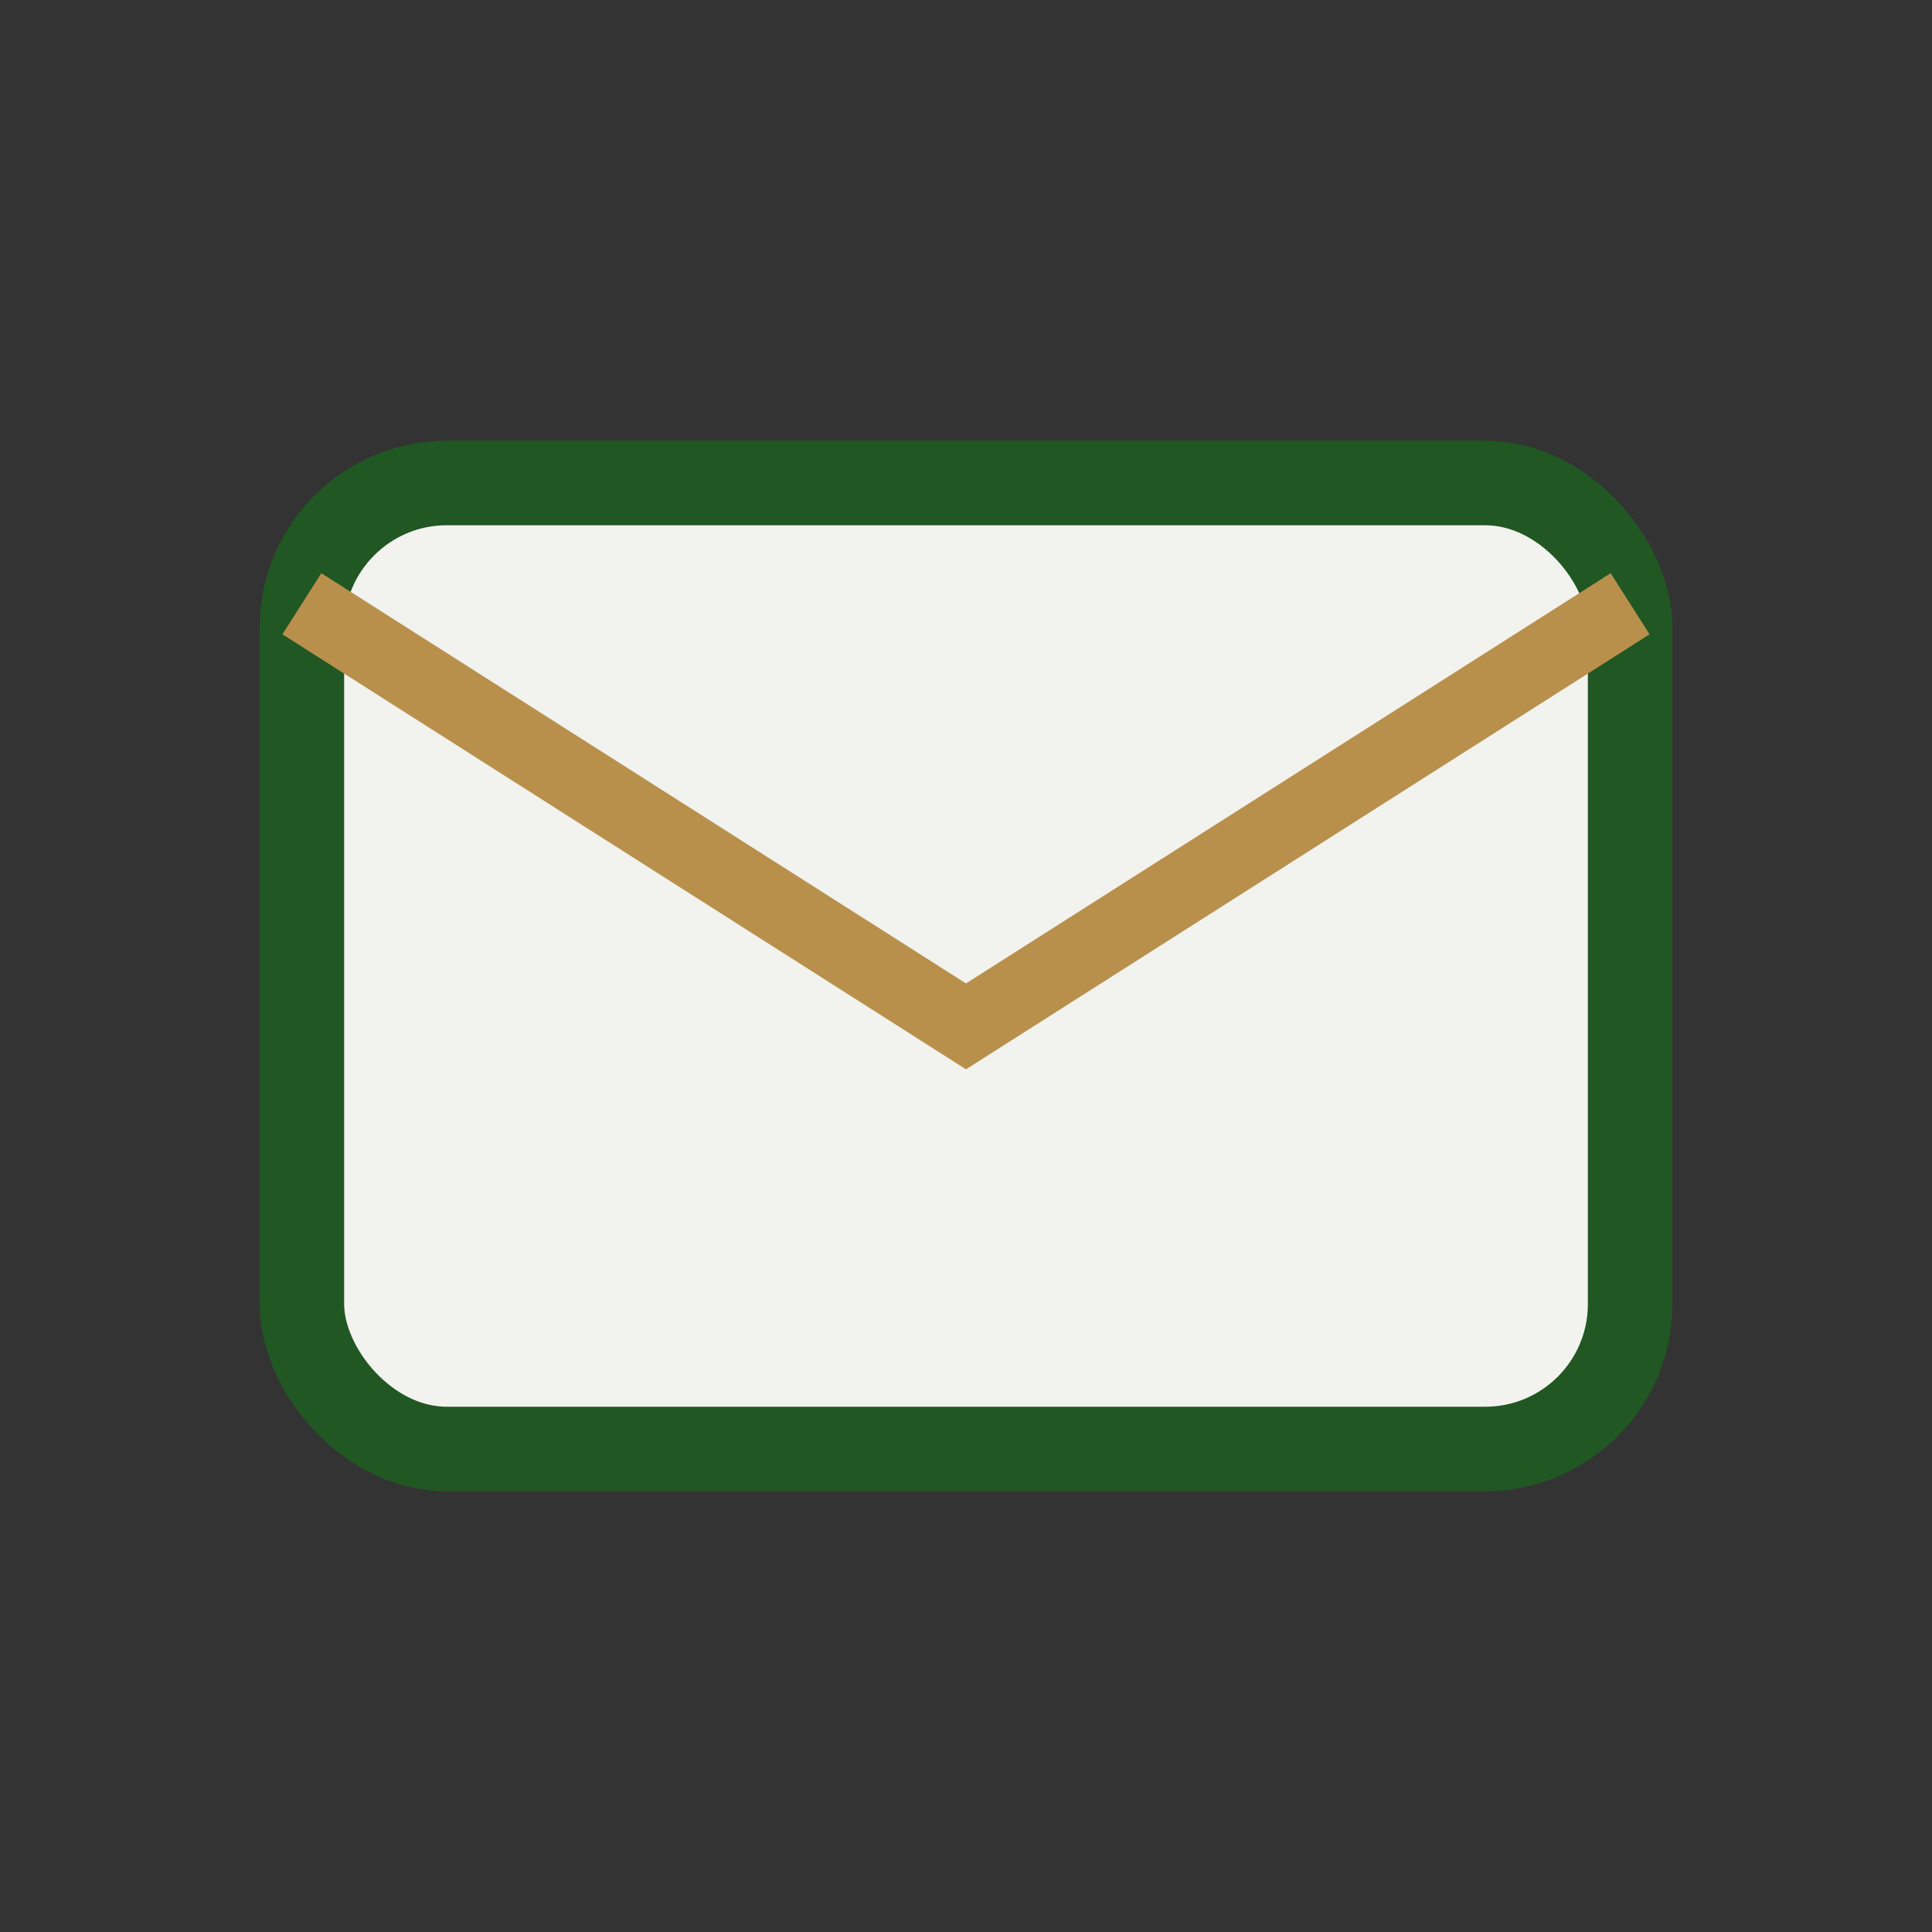 <?xml version="1.0" encoding="UTF-8"?>
<svg xmlns="http://www.w3.org/2000/svg" width="32" height="32" viewBox="0 0 32 32"><rect x="0" y="0" width="32" height="32" fill="#333333" stroke="none"/><rect x="5" y="8" width="22" height="16" rx="2.4" fill="#F2F2EE" stroke="#205723" stroke-width="1.4"/><path d="M5 10l11 7 11-7" fill="none" stroke="#B8904C" stroke-width="1.2"/></svg>
